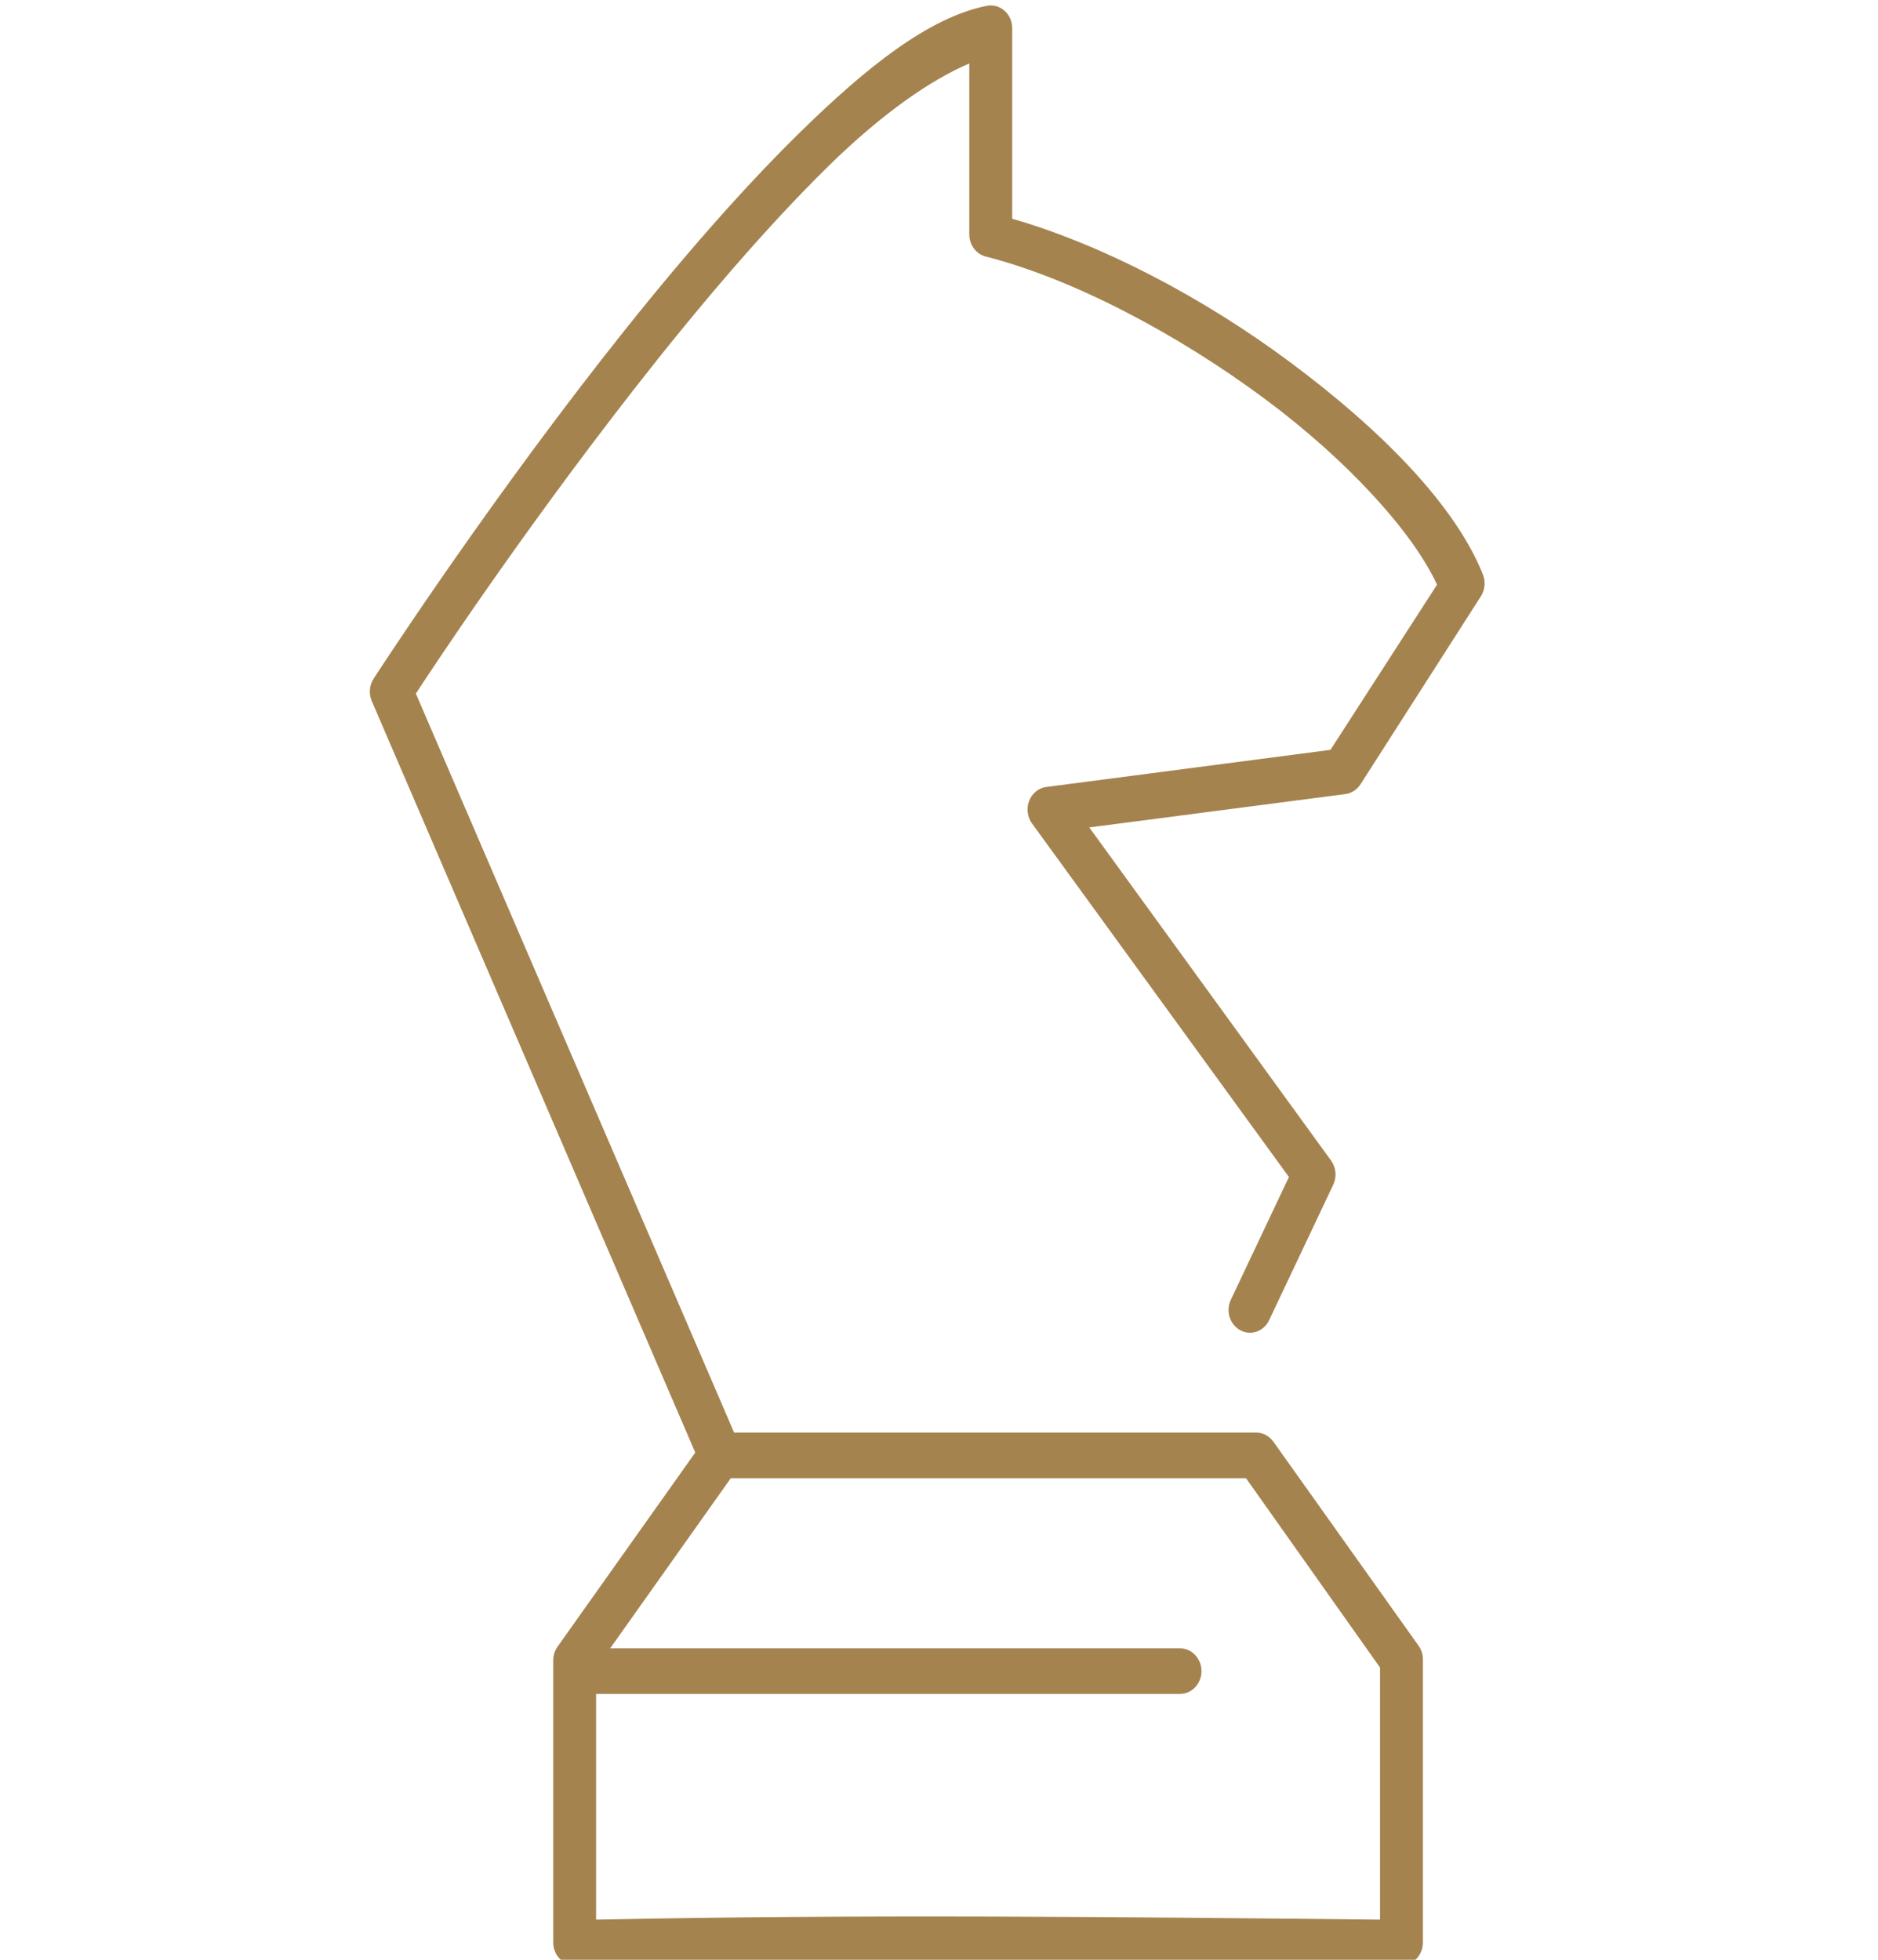 <?xml version="1.0" encoding="UTF-8"?> <svg xmlns="http://www.w3.org/2000/svg" width="46" height="48" viewBox="0 0 46 48" fill="none"><g clip-path="url(#clip0_26_1236)"><path d="M24.169 0.143C22.758 0.424 21.236 1.635 19.607 3.23C17.978 4.824 16.279 6.828 14.732 8.81C11.639 12.774 9.152 16.622 9.152 16.622C9.049 16.781 9.03 16.985 9.103 17.163L17.03 35.577L13.665 40.32C13.594 40.415 13.554 40.531 13.551 40.652V47.575C13.55 47.725 13.608 47.87 13.71 47.975C13.812 48.081 13.95 48.137 14.092 48.133C20.832 47.98 27.576 48.063 34.328 48.133C34.618 48.133 34.853 47.883 34.853 47.575V40.652C34.854 40.533 34.82 40.417 34.755 40.32L31.194 35.316C31.093 35.172 30.935 35.087 30.767 35.089C26.504 35.089 22.244 35.089 17.982 35.089L10.186 16.988C10.437 16.602 12.648 13.227 15.536 9.525C17.065 7.566 18.74 5.588 20.312 4.049C21.612 2.777 22.797 1.956 23.742 1.555V5.74C23.742 5.995 23.904 6.217 24.137 6.281C26.266 6.821 28.837 8.176 30.98 9.769C33.024 11.287 34.609 13.042 35.199 14.32L32.589 18.366L25.646 19.273C25.453 19.291 25.286 19.421 25.21 19.611C25.135 19.801 25.164 20.019 25.286 20.179L31.571 28.828L30.16 31.811C30.09 31.943 30.074 32.1 30.115 32.246C30.157 32.391 30.252 32.512 30.38 32.581C30.507 32.65 30.655 32.661 30.791 32.611C30.926 32.561 31.036 32.454 31.095 32.316L32.655 29.02C32.747 28.829 32.728 28.599 32.605 28.428L26.681 20.266L32.966 19.447C33.114 19.424 33.245 19.335 33.328 19.203L36.265 14.617C36.368 14.465 36.393 14.268 36.331 14.093C35.654 12.373 33.821 10.521 31.588 8.862C29.48 7.296 27.021 6 24.793 5.357V0.701C24.796 0.533 24.727 0.372 24.606 0.264C24.485 0.156 24.325 0.111 24.169 0.143ZM17.9 36.205H30.52L33.803 40.843V47.017C27.407 46.95 21.007 46.883 14.601 47.017V41.488H28.896C29.037 41.49 29.172 41.433 29.272 41.328C29.372 41.223 29.429 41.08 29.429 40.93C29.429 40.781 29.372 40.638 29.272 40.533C29.172 40.428 29.037 40.37 28.896 40.372H14.946L17.9 36.205Z" fill="#A4834E"></path></g><defs><clipPath id="clip0_26_1236"><rect width="45.176" height="48" fill="white" transform="translate(0.588)"></rect></clipPath></defs></svg> 